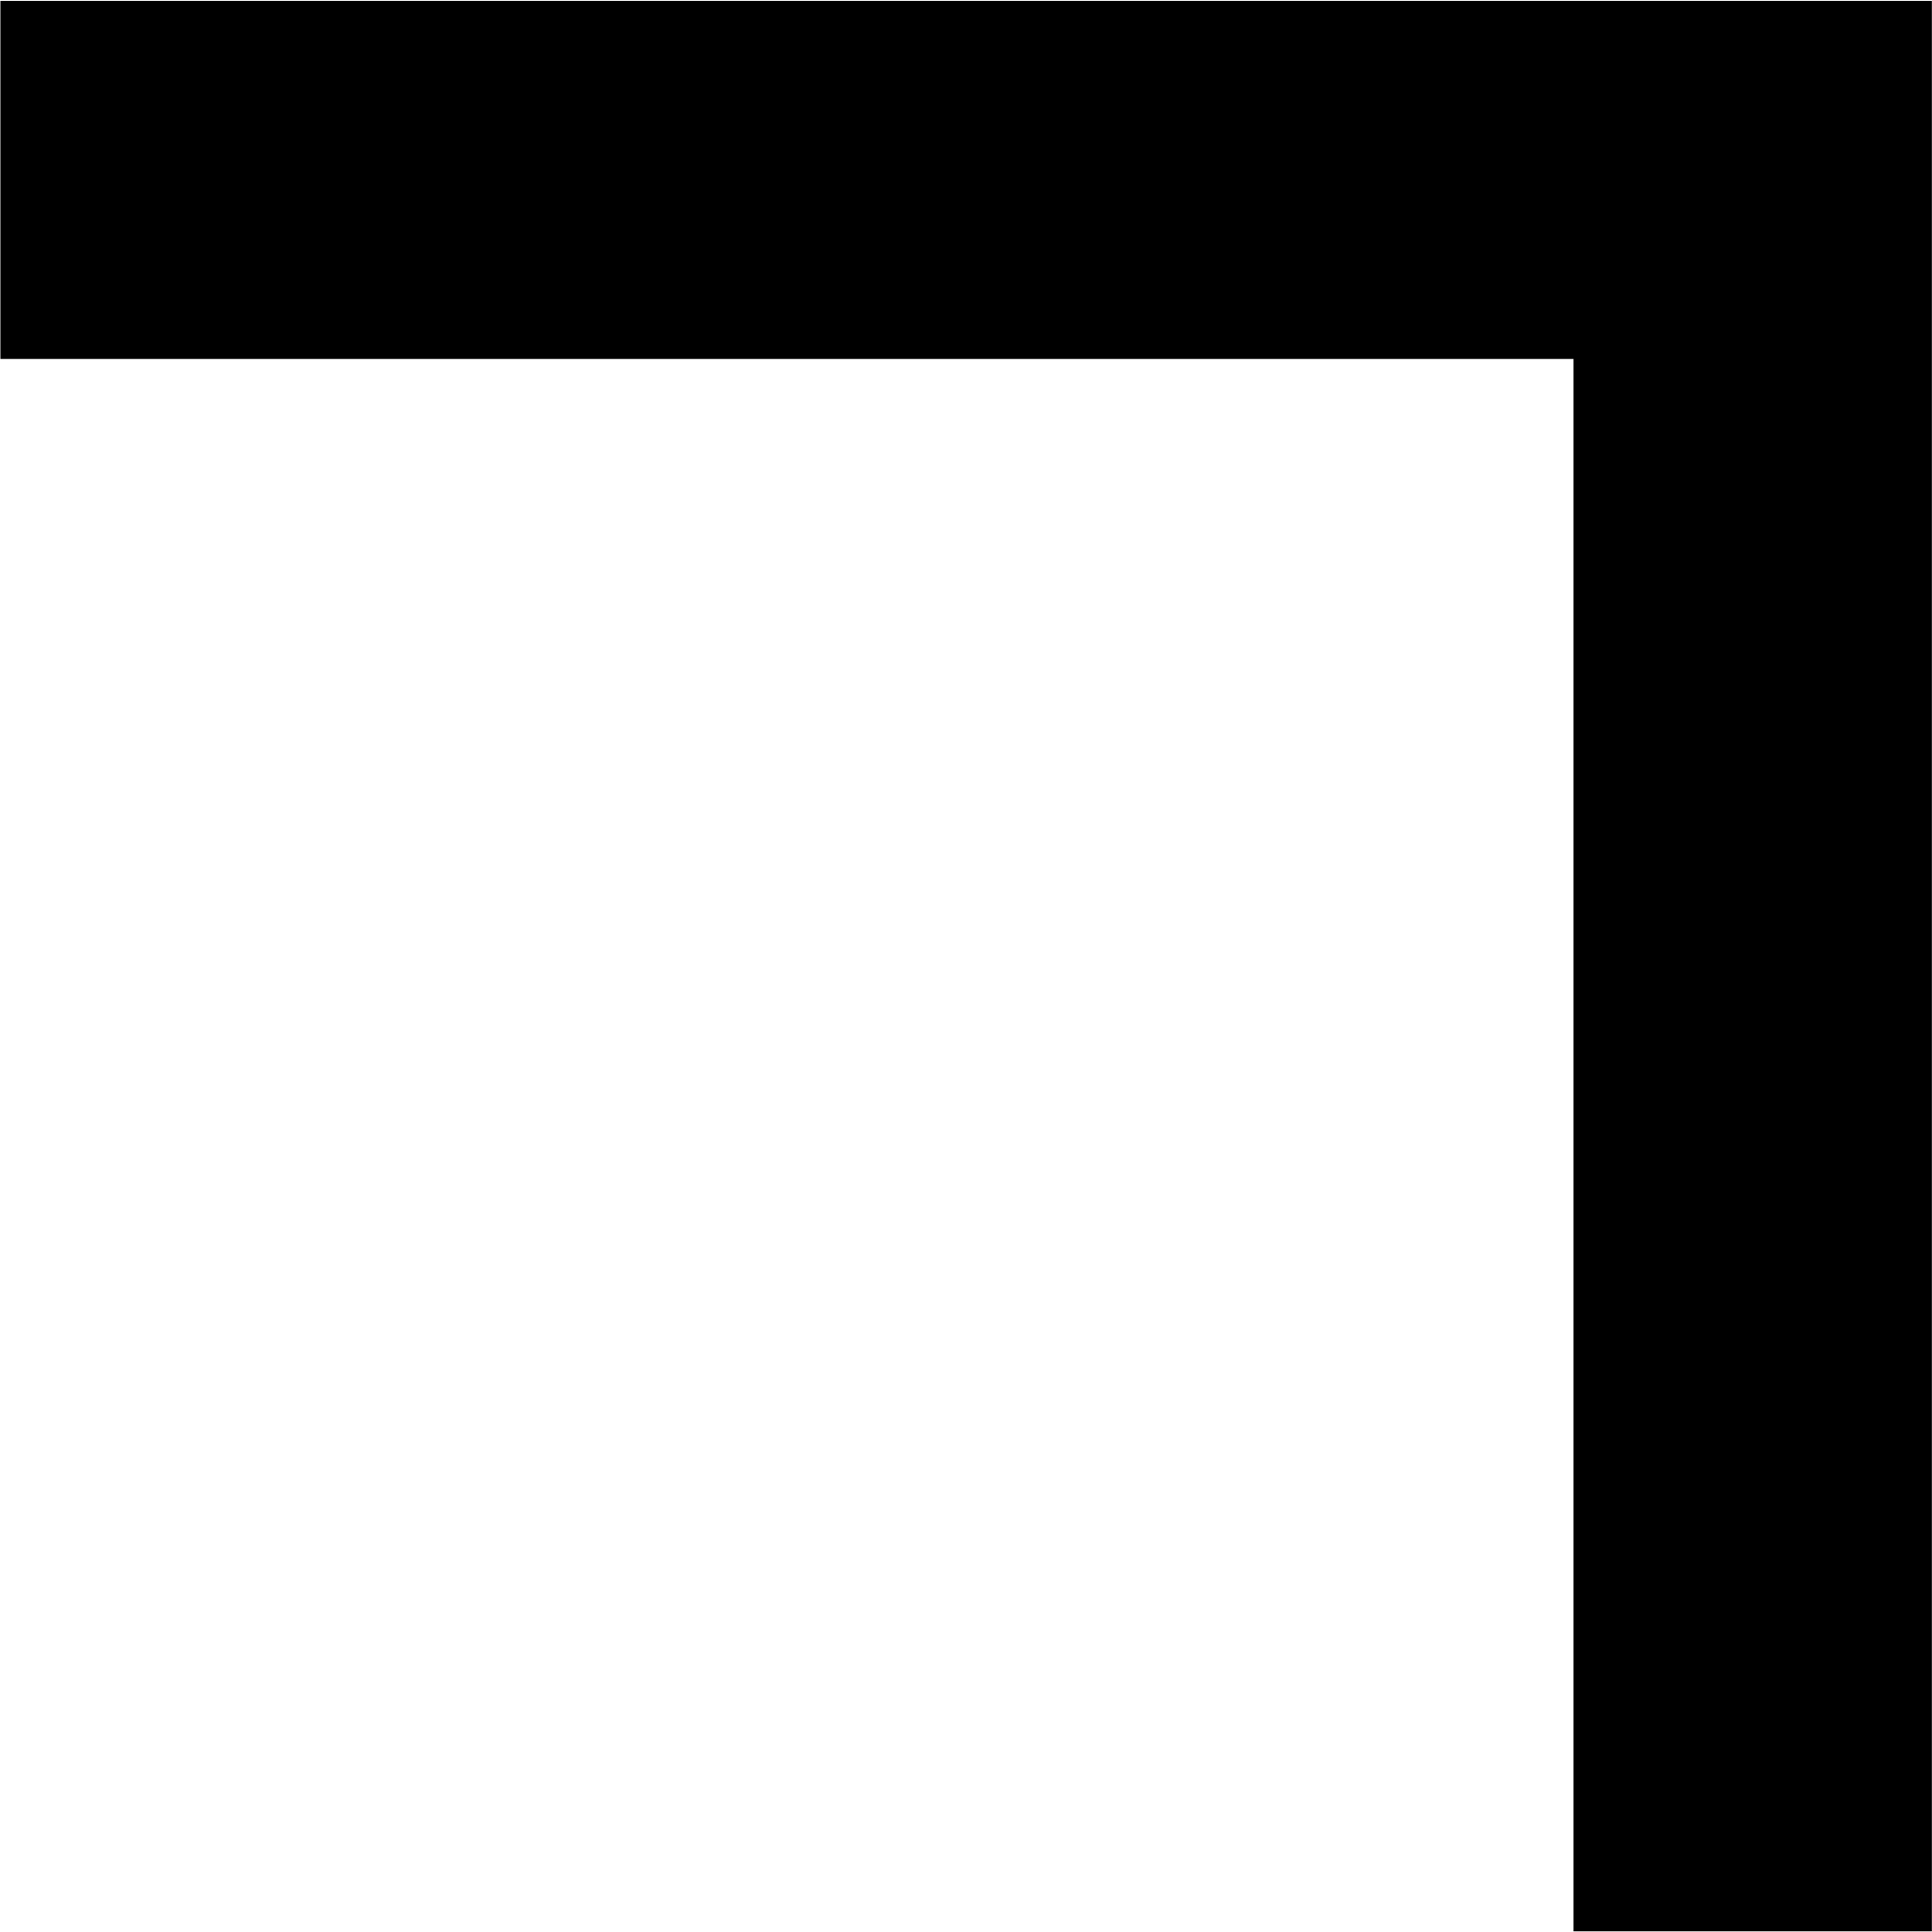 <svg version="1.2" xmlns="http://www.w3.org/2000/svg" viewBox="0 0 1577 1577" width="1577" height="1577">
	<title>logo-ig-white-svg</title>
	<style>
		.s0 { fill: #000000 } 
	</style>
	<g id="Group_2415">
		<path id="Path_2339" class="s0" d="m0.3 0.7v292.3h1284.1v1283.5h292.5v-1575.8z"/>
	</g>
</svg>